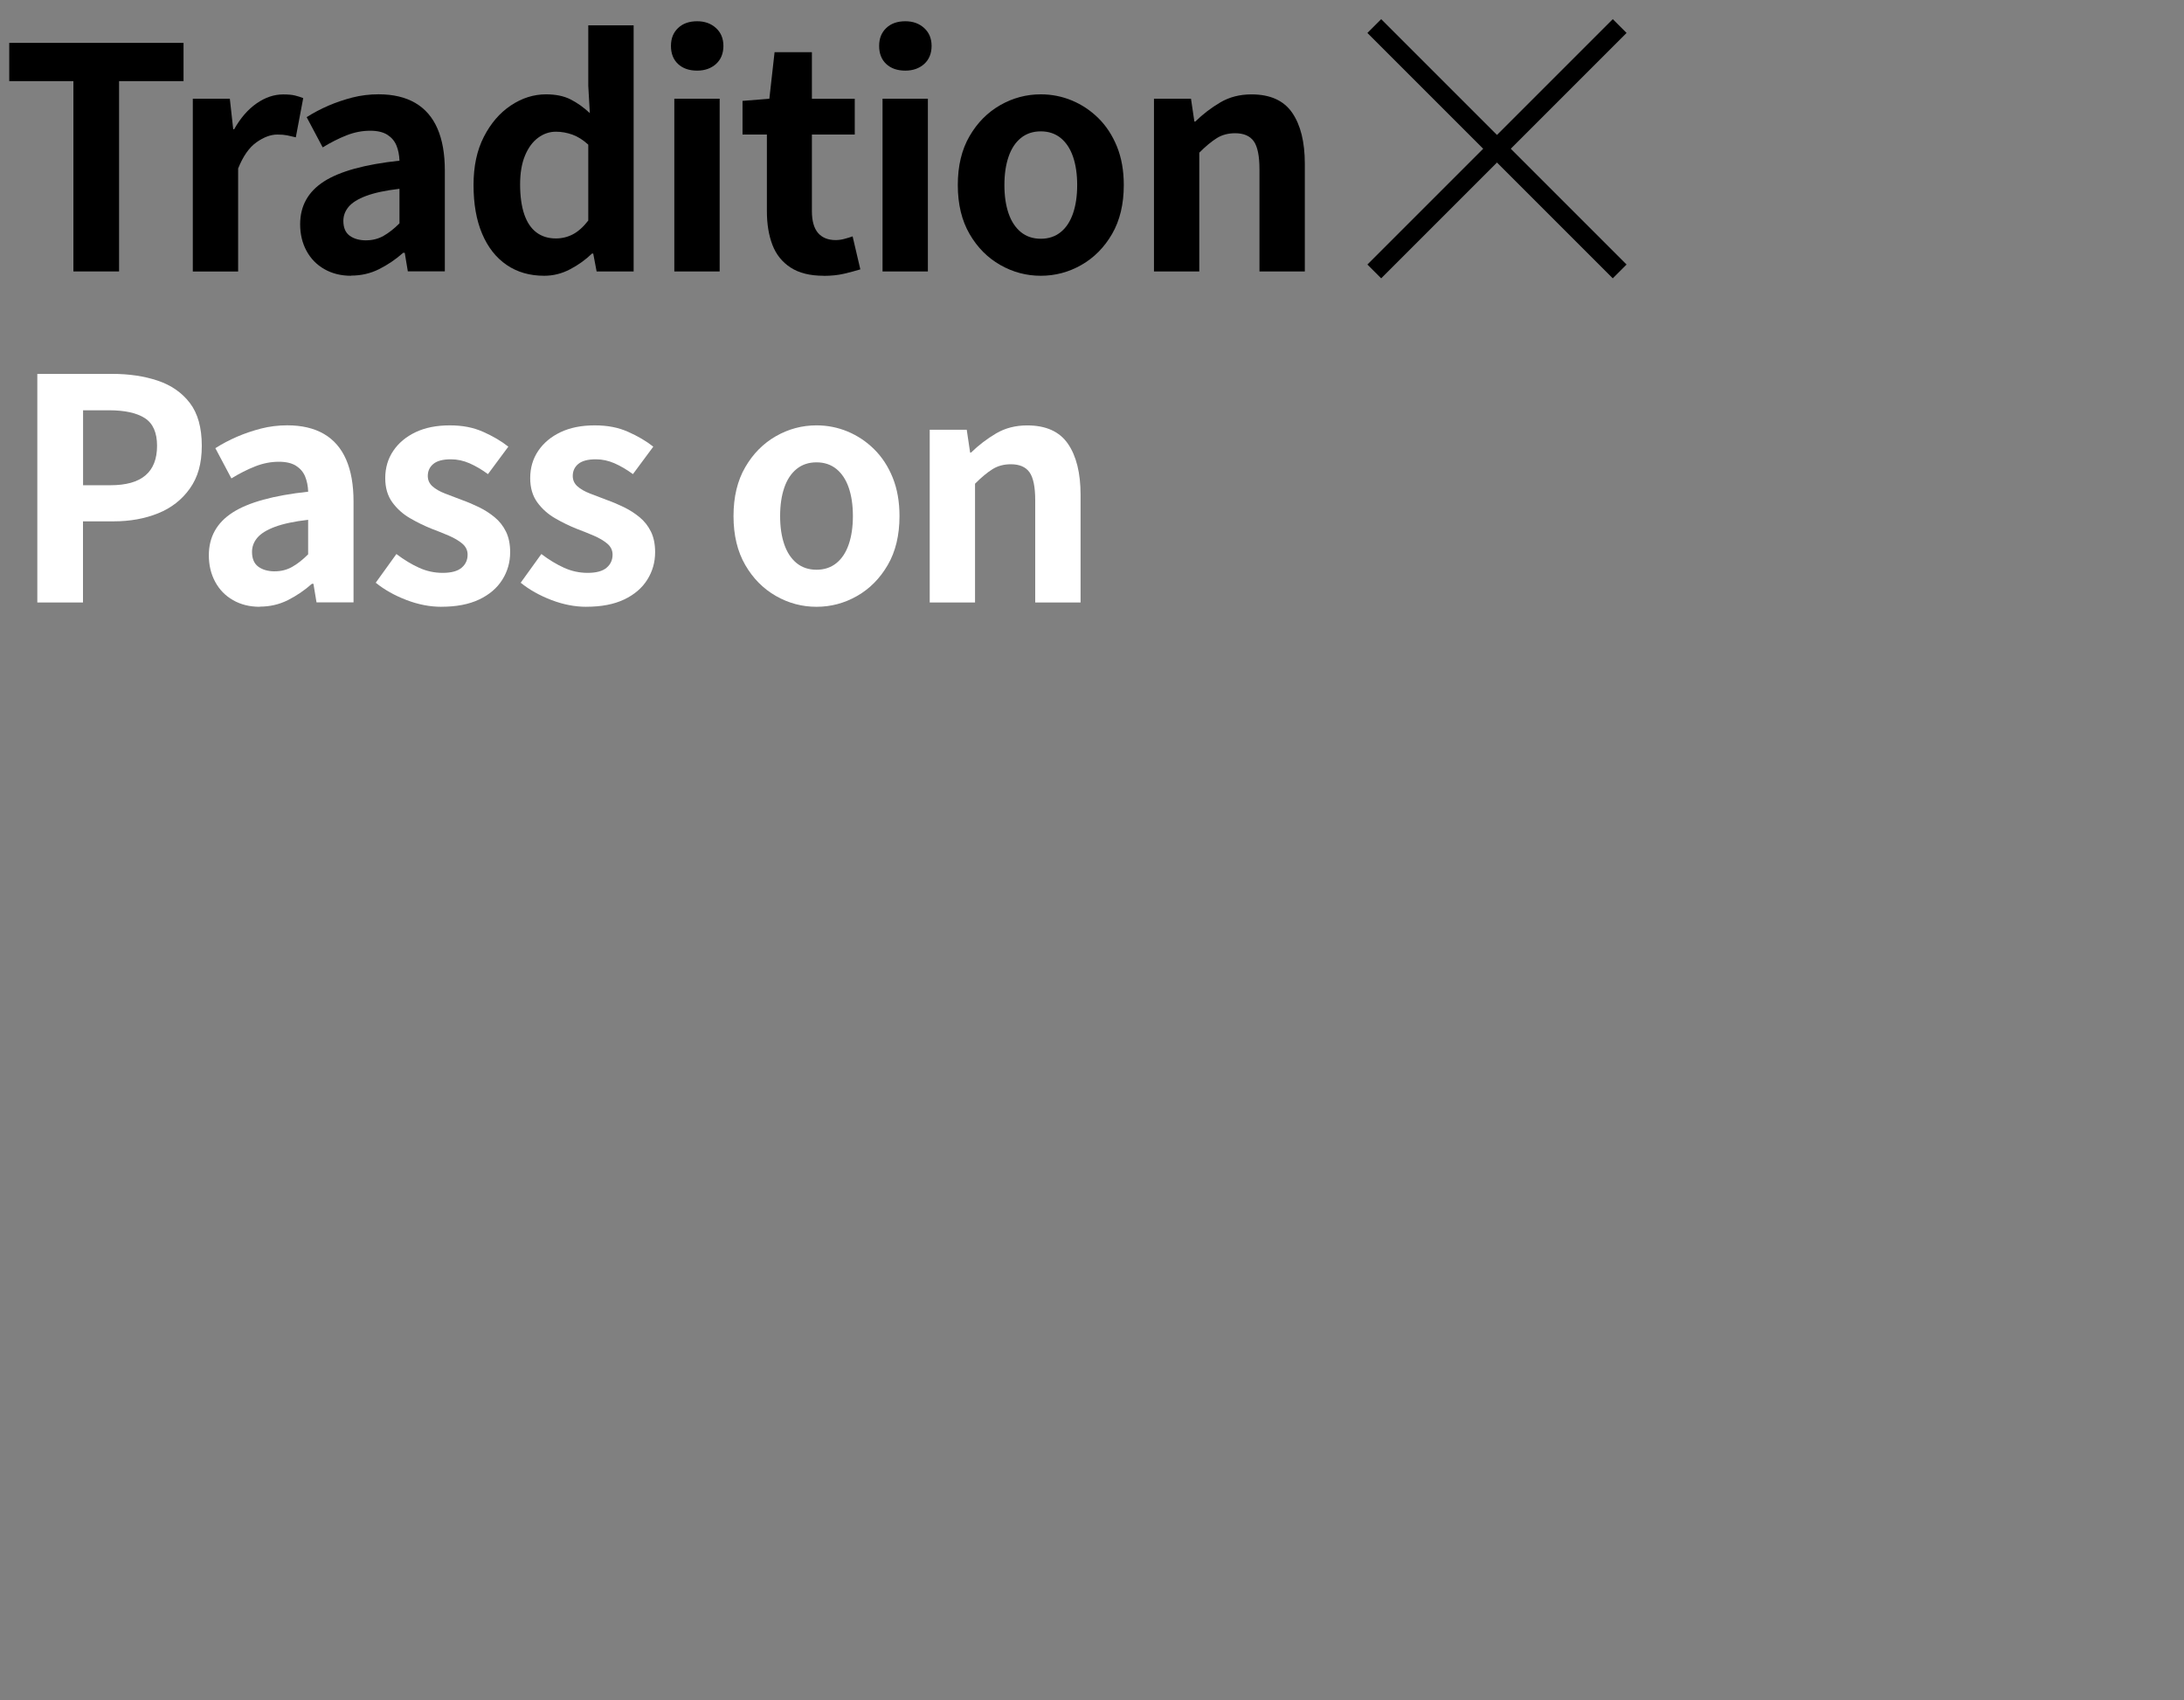 <?xml version="1.0" encoding="UTF-8"?>
<svg id="_レイヤー_1" data-name="レイヤー_1" xmlns="http://www.w3.org/2000/svg" version="1.1" viewBox="0 0 560 436">
  <rect x="0" y="0" width="560" height="436" fill="#808080" stroke="none"/>
  <!-- Generator: Adobe Illustrator 29.8.3, SVG Export Plug-In . SVG Version: 2.1.1 Build 3)  -->
  <defs>
    <style>
      .st0 {
        stroke: #000;
        stroke-width: 5px;
      }

      .st0, .st1 {
        fill: none;
      }

      .st2 {
        fill: #fff;
      }
    </style>
  </defs>
  <rect id="_長方形_1936" data-name="長方形_1936" class="st1" x="-603.82" width="560" height="436"/>
  <g>
    <g id="_グループ_12" data-name="グループ_12">
      <line id="_線_1" data-name="線_1" class="st0" x1="352.38" y1="6.68" x2="415.3" y2="69.6"/>
      <line id="_線_2" data-name="線_2" class="st0" x1="415.3" y1="6.68" x2="352.38" y2="69.6"/>
    </g>
    <g>
      <path d="M18.82,69.6V20.8H2.37v-9.81h44.69v9.81h-16.53v48.8h-11.71Z"/>
      <path d="M49.44,69.6V25.31h9.49l.87,7.83h.24c1.63-2.9,3.56-5.11,5.77-6.64,2.21-1.53,4.48-2.29,6.8-2.29,1.27,0,2.28.09,3.04.28.76.19,1.46.41,2.1.67l-1.9,10.05c-.84-.21-1.6-.38-2.25-.51-.66-.13-1.49-.2-2.49-.2-1.69,0-3.47.66-5.34,1.98-1.87,1.32-3.44,3.56-4.71,6.72v26.42h-11.63Z"/>
      <path d="M90.01,70.71c-2.58,0-4.86-.57-6.84-1.7-1.98-1.13-3.51-2.7-4.59-4.71-1.08-2-1.62-4.27-1.62-6.8,0-4.69,2.03-8.34,6.09-10.96,4.06-2.61,10.52-4.39,19.38-5.34-.05-1.48-.32-2.78-.79-3.92-.47-1.13-1.25-2.04-2.33-2.73-1.08-.68-2.54-1.03-4.39-1.03-2.06,0-4.09.4-6.09,1.19-2,.79-4.03,1.82-6.09,3.08l-4.11-7.75c1.74-1.11,3.59-2.08,5.54-2.93,1.95-.84,4.01-1.54,6.17-2.1,2.16-.55,4.4-.83,6.72-.83,3.74,0,6.88.74,9.41,2.21,2.53,1.48,4.43,3.67,5.69,6.56,1.27,2.9,1.9,6.49,1.9,10.76v25.86h-9.49l-.79-4.75h-.4c-1.9,1.69-3.96,3.08-6.17,4.19-2.21,1.11-4.61,1.66-7.2,1.66ZM93.89,61.62c1.63,0,3.12-.38,4.47-1.15,1.34-.76,2.7-1.83,4.07-3.2v-8.86c-3.59.42-6.43,1.03-8.54,1.82-2.11.79-3.61,1.73-4.51,2.81-.9,1.08-1.34,2.28-1.34,3.6,0,1.74.54,3.01,1.62,3.8,1.08.79,2.49,1.19,4.23,1.19Z"/>
      <path d="M139.53,70.71c-3.69,0-6.9-.92-9.61-2.77-2.72-1.85-4.81-4.51-6.29-7.99-1.48-3.48-2.21-7.65-2.21-12.5s.88-8.92,2.65-12.38c1.77-3.45,4.07-6.13,6.92-8.03s5.85-2.85,9.02-2.85c2.48,0,4.57.43,6.29,1.3,1.71.87,3.36,2.04,4.94,3.52l-.4-6.96V6.49h11.63v63.12h-9.49l-.87-4.59h-.32c-1.64,1.58-3.51,2.93-5.62,4.03-2.11,1.11-4.32,1.66-6.64,1.66ZM142.53,61.14c1.58,0,3.05-.36,4.39-1.07s2.65-1.88,3.92-3.52v-19.46c-1.32-1.21-2.68-2.07-4.07-2.57-1.4-.5-2.81-.75-4.23-.75-1.63,0-3.15.51-4.55,1.54-1.4,1.03-2.52,2.54-3.36,4.55-.84,2-1.27,4.48-1.27,7.44s.36,5.62,1.07,7.67c.71,2.06,1.75,3.6,3.12,4.63,1.37,1.03,3.03,1.54,4.98,1.54Z"/>
      <path d="M178.76,18.11c-2.06,0-3.69-.57-4.9-1.7-1.21-1.13-1.82-2.68-1.82-4.63s.61-3.43,1.82-4.59c1.21-1.16,2.85-1.74,4.9-1.74,1.95,0,3.56.58,4.83,1.74,1.27,1.16,1.9,2.69,1.9,4.59s-.63,3.49-1.9,4.63c-1.27,1.13-2.88,1.7-4.83,1.7ZM172.9,69.6V25.31h11.63v44.29h-11.63Z"/>
      <path d="M211.19,70.71c-3.48,0-6.3-.7-8.46-2.1-2.16-1.4-3.72-3.33-4.67-5.81-.95-2.48-1.42-5.35-1.42-8.62v-19.69h-6.25v-8.62l6.88-.55,1.34-11.94h9.57v11.94h10.99v9.18h-10.99v19.62c0,2.53.53,4.4,1.58,5.62,1.05,1.21,2.56,1.82,4.51,1.82.74,0,1.5-.1,2.29-.32.79-.21,1.48-.42,2.06-.63l1.98,8.46c-1.21.37-2.6.74-4.15,1.11-1.56.37-3.31.55-5.26.55Z"/>
      <path d="M232.14,18.11c-2.06,0-3.69-.57-4.9-1.7-1.21-1.13-1.82-2.68-1.82-4.63s.61-3.43,1.82-4.59c1.21-1.16,2.85-1.74,4.9-1.74,1.95,0,3.56.58,4.83,1.74,1.27,1.16,1.9,2.69,1.9,4.59s-.63,3.49-1.9,4.63c-1.27,1.13-2.88,1.7-4.83,1.7ZM226.29,69.6V25.31h11.63v44.29h-11.63Z"/>
      <path d="M266.87,70.71c-3.69,0-7.16-.92-10.4-2.77-3.24-1.85-5.87-4.49-7.87-7.95-2-3.45-3.01-7.63-3.01-12.54s1-9.08,3.01-12.54c2-3.45,4.63-6.1,7.87-7.95,3.24-1.85,6.71-2.77,10.4-2.77,2.79,0,5.46.53,7.99,1.58,2.53,1.06,4.8,2.57,6.8,4.55,2,1.98,3.58,4.4,4.75,7.28,1.16,2.87,1.74,6.16,1.74,9.85,0,4.9-1,9.08-3,12.54-2,3.45-4.63,6.1-7.87,7.95-3.24,1.85-6.71,2.77-10.4,2.77ZM266.87,61.22c2,0,3.7-.57,5.1-1.7,1.4-1.13,2.45-2.73,3.16-4.79s1.07-4.48,1.07-7.28-.36-5.22-1.07-7.28c-.71-2.06-1.77-3.65-3.16-4.79-1.4-1.13-3.1-1.7-5.1-1.7s-3.71.57-5.1,1.7c-1.4,1.13-2.45,2.73-3.16,4.79-.71,2.06-1.07,4.48-1.07,7.28s.36,5.22,1.07,7.28,1.77,3.65,3.16,4.79c1.4,1.13,3.1,1.7,5.1,1.7Z"/>
      <path d="M295.89,69.6V25.31h9.49l.87,5.85h.24c1.95-1.9,4.08-3.53,6.41-4.9,2.32-1.37,4.98-2.06,7.99-2.06,4.8,0,8.28,1.57,10.44,4.71,2.16,3.14,3.24,7.5,3.24,13.09v27.6h-11.63v-26.18c0-3.43-.49-5.83-1.46-7.2-.98-1.37-2.57-2.06-4.79-2.06-1.79,0-3.36.42-4.71,1.27-1.34.84-2.84,2.08-4.47,3.72v30.45h-11.63Z"/>
    </g>
    <g>
      <path class="st2" d="M9.57,154.48v-58.61h19.22c4.32,0,8.21.58,11.67,1.74,3.45,1.16,6.2,3.07,8.23,5.73,2.03,2.66,3.05,6.32,3.05,10.96s-1.02,8.08-3.05,10.95c-2.03,2.87-4.75,5-8.15,6.37-3.4,1.37-7.21,2.06-11.43,2.06h-7.83v20.8h-11.71ZM21.28,124.42h7.04c4.01,0,7-.84,8.98-2.53,1.98-1.69,2.97-4.22,2.97-7.59s-1.04-5.73-3.12-7.08c-2.08-1.34-5.15-2.02-9.21-2.02h-6.64v19.22Z"/>
      <path class="st2" d="M66.6,155.59c-2.58,0-4.86-.57-6.84-1.7-1.98-1.13-3.51-2.7-4.59-4.71-1.08-2-1.62-4.27-1.62-6.8,0-4.69,2.03-8.34,6.09-10.96,4.06-2.61,10.52-4.39,19.38-5.34-.05-1.48-.32-2.78-.79-3.92-.47-1.13-1.25-2.04-2.33-2.73-1.08-.68-2.54-1.03-4.39-1.03-2.06,0-4.09.4-6.09,1.19-2,.79-4.03,1.82-6.09,3.08l-4.11-7.75c1.74-1.11,3.59-2.08,5.54-2.93,1.95-.84,4.01-1.54,6.17-2.1,2.16-.55,4.4-.83,6.72-.83,3.74,0,6.88.74,9.41,2.21,2.53,1.48,4.43,3.67,5.69,6.56,1.27,2.9,1.9,6.49,1.9,10.76v25.86h-9.49l-.79-4.75h-.4c-1.9,1.69-3.96,3.08-6.17,4.19-2.21,1.11-4.61,1.66-7.2,1.66ZM70.47,146.49c1.63,0,3.12-.38,4.47-1.15,1.34-.76,2.7-1.83,4.07-3.2v-8.86c-3.59.42-6.43,1.03-8.54,1.82-2.11.79-3.61,1.73-4.51,2.81-.9,1.08-1.34,2.28-1.34,3.6,0,1.74.54,3.01,1.62,3.8,1.08.79,2.49,1.19,4.23,1.19Z"/>
      <path class="st2" d="M113.19,155.59c-2.95,0-5.95-.58-8.98-1.74-3.03-1.16-5.66-2.64-7.87-4.43l5.3-7.36c1.95,1.48,3.89,2.65,5.81,3.52,1.92.87,3.94,1.31,6.05,1.31,2.21,0,3.84-.44,4.86-1.31,1.03-.87,1.54-1.99,1.54-3.36,0-1.11-.45-2.04-1.34-2.81-.9-.76-2.06-1.45-3.48-2.06-1.42-.61-2.9-1.2-4.43-1.78-1.85-.74-3.68-1.63-5.5-2.69-1.82-1.05-3.34-2.41-4.55-4.07-1.21-1.66-1.82-3.73-1.82-6.21,0-2.64.69-4.97,2.06-7,1.37-2.03,3.28-3.62,5.73-4.79,2.45-1.16,5.37-1.74,8.74-1.74s6.08.55,8.58,1.66c2.5,1.11,4.65,2.37,6.45,3.8l-5.22,7.04c-1.58-1.16-3.15-2.08-4.71-2.77-1.56-.68-3.15-1.03-4.79-1.03-2.06,0-3.56.4-4.51,1.19-.95.79-1.42,1.82-1.42,3.08,0,1.06.4,1.94,1.19,2.65.79.71,1.87,1.33,3.24,1.86,1.37.53,2.82,1.08,4.35,1.66,1.48.53,2.94,1.15,4.39,1.86,1.45.71,2.78,1.57,3.99,2.57,1.21,1,2.18,2.23,2.89,3.68.71,1.45,1.07,3.2,1.07,5.26,0,2.58-.67,4.94-2.02,7.08s-3.32,3.82-5.93,5.06c-2.61,1.24-5.84,1.86-9.69,1.86Z"/>
      <path class="st2" d="M150.36,155.59c-2.95,0-5.95-.58-8.98-1.74-3.03-1.16-5.66-2.64-7.87-4.43l5.3-7.36c1.95,1.48,3.89,2.65,5.81,3.52,1.92.87,3.94,1.31,6.05,1.31,2.21,0,3.84-.44,4.86-1.31,1.03-.87,1.54-1.99,1.54-3.36,0-1.11-.45-2.04-1.34-2.81-.9-.76-2.06-1.45-3.48-2.06-1.42-.61-2.9-1.2-4.43-1.78-1.85-.74-3.68-1.63-5.5-2.69-1.82-1.05-3.34-2.41-4.55-4.07-1.21-1.66-1.82-3.73-1.82-6.21,0-2.64.69-4.97,2.06-7,1.37-2.03,3.28-3.62,5.73-4.79,2.45-1.16,5.37-1.74,8.74-1.74s6.08.55,8.58,1.66c2.5,1.11,4.65,2.37,6.45,3.8l-5.22,7.04c-1.58-1.16-3.15-2.08-4.71-2.77-1.56-.68-3.15-1.03-4.79-1.03-2.06,0-3.56.4-4.51,1.19-.95.79-1.42,1.82-1.42,3.08,0,1.06.4,1.94,1.19,2.65.79.71,1.87,1.33,3.24,1.86,1.37.53,2.82,1.08,4.35,1.66,1.48.53,2.94,1.15,4.39,1.86,1.45.71,2.78,1.57,3.99,2.57,1.21,1,2.18,2.23,2.89,3.68.71,1.45,1.07,3.2,1.07,5.26,0,2.58-.67,4.94-2.02,7.08s-3.32,3.82-5.93,5.06c-2.61,1.24-5.84,1.86-9.69,1.86Z"/>
      <path class="st2" d="M209.36,155.59c-3.69,0-7.16-.92-10.4-2.77-3.24-1.85-5.87-4.49-7.87-7.95-2-3.45-3.01-7.63-3.01-12.54s1-9.08,3.01-12.54c2-3.45,4.63-6.1,7.87-7.95,3.24-1.85,6.71-2.77,10.4-2.77,2.79,0,5.46.53,7.99,1.58,2.53,1.06,4.8,2.57,6.8,4.55,2,1.98,3.59,4.4,4.75,7.28,1.16,2.87,1.74,6.16,1.74,9.85,0,4.9-1,9.08-3.01,12.54-2,3.45-4.63,6.1-7.87,7.95-3.24,1.85-6.71,2.77-10.4,2.77ZM209.36,146.09c2,0,3.7-.57,5.1-1.7,1.4-1.13,2.45-2.73,3.16-4.79s1.07-4.48,1.07-7.28-.36-5.22-1.07-7.28c-.71-2.06-1.77-3.65-3.16-4.79-1.4-1.13-3.1-1.7-5.1-1.7s-3.71.57-5.1,1.7c-1.4,1.13-2.45,2.73-3.16,4.79-.71,2.06-1.07,4.48-1.07,7.28s.36,5.22,1.07,7.28,1.77,3.65,3.16,4.79c1.4,1.13,3.1,1.7,5.1,1.7Z"/>
      <path class="st2" d="M238.39,154.48v-44.29h9.49l.87,5.85h.24c1.95-1.9,4.09-3.53,6.41-4.9,2.32-1.37,4.98-2.06,7.99-2.06,4.8,0,8.28,1.57,10.44,4.71,2.16,3.14,3.24,7.5,3.24,13.09v27.6h-11.63v-26.18c0-3.43-.49-5.83-1.46-7.2-.98-1.37-2.57-2.06-4.79-2.06-1.79,0-3.36.42-4.71,1.27-1.34.84-2.84,2.08-4.47,3.72v30.45h-11.63Z"/>
    </g>
  </g>
</svg>